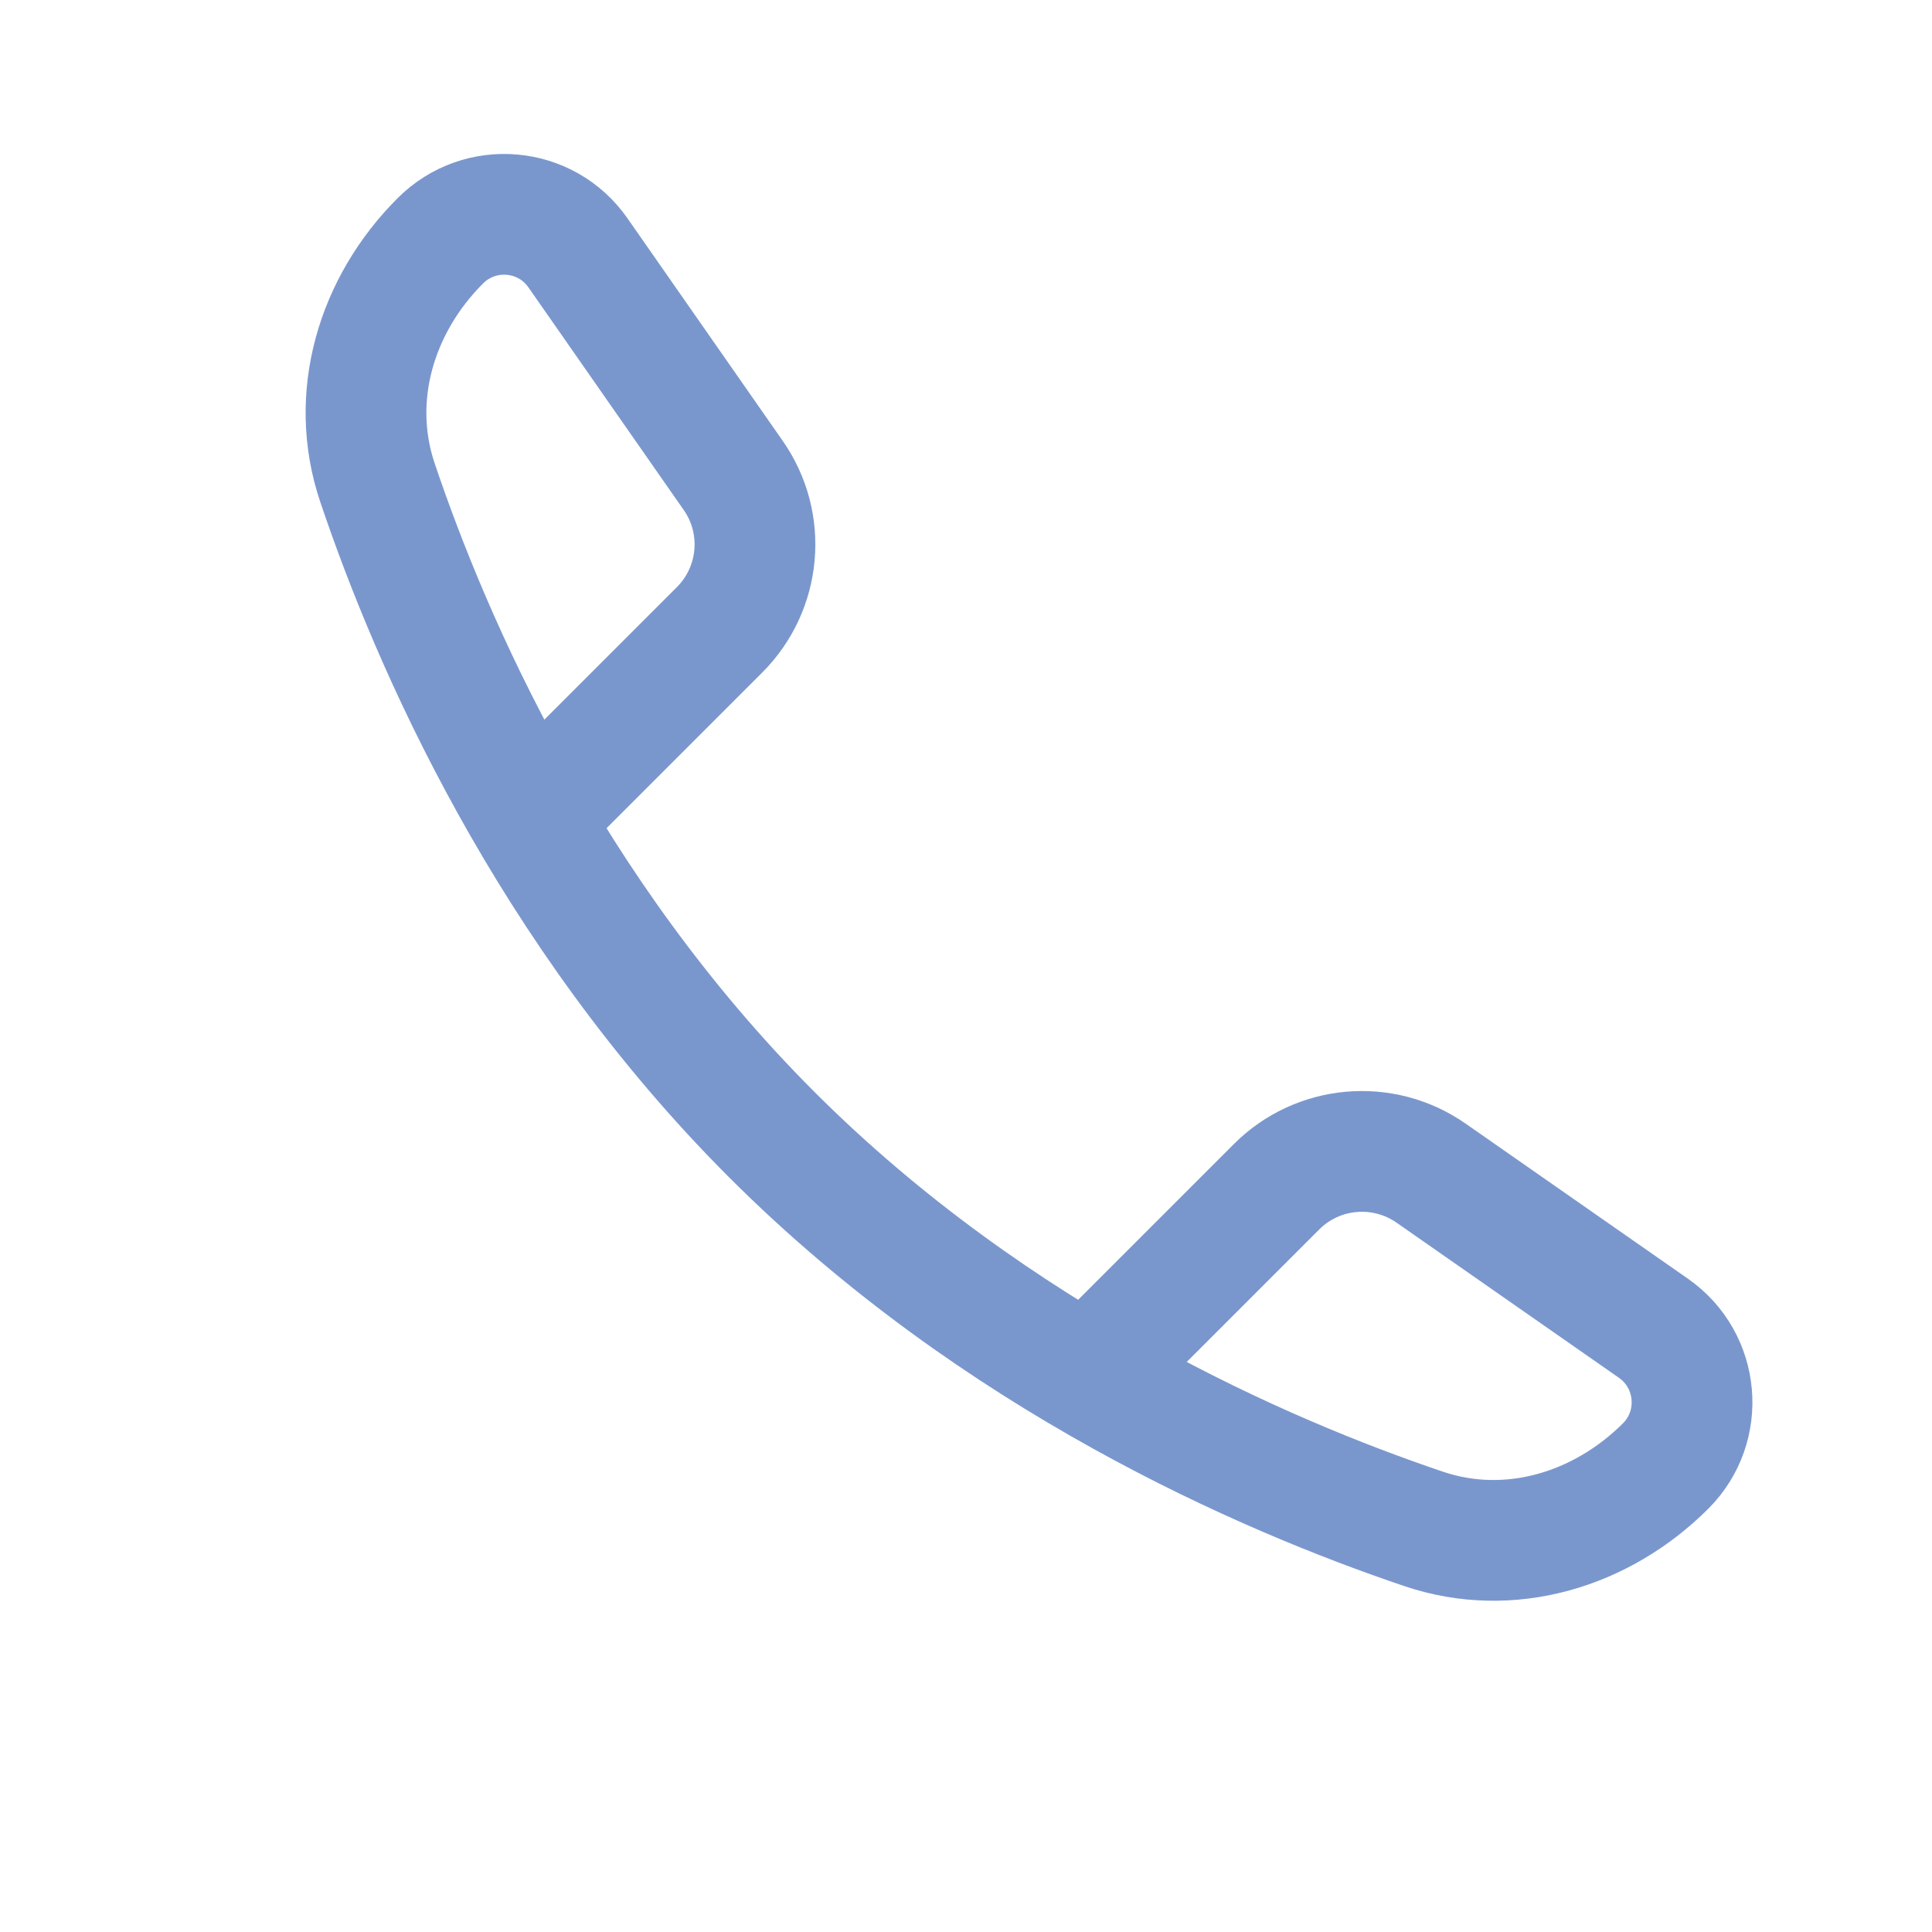 <?xml version="1.0" encoding="UTF-8"?> <svg xmlns="http://www.w3.org/2000/svg" width="16" height="16" viewBox="0 0 16 16" fill="none"> <path d="M9.191 11.209L10.572 9.828C10.914 9.486 11.453 9.438 11.851 9.715L13.693 11C14.074 11.266 14.123 11.812 13.794 12.141V12.141C13.263 12.671 12.502 12.902 11.791 12.662C10.47 12.216 8.248 11.253 6.391 9.396C4.535 7.54 3.571 5.318 3.126 3.997C2.886 3.286 3.116 2.524 3.647 1.994V1.994C3.976 1.665 4.522 1.713 4.787 2.095L6.072 3.937C6.35 4.334 6.302 4.873 5.959 5.216L4.578 6.597" stroke="#7A97CD" stroke-linecap="round"></path> </svg> 